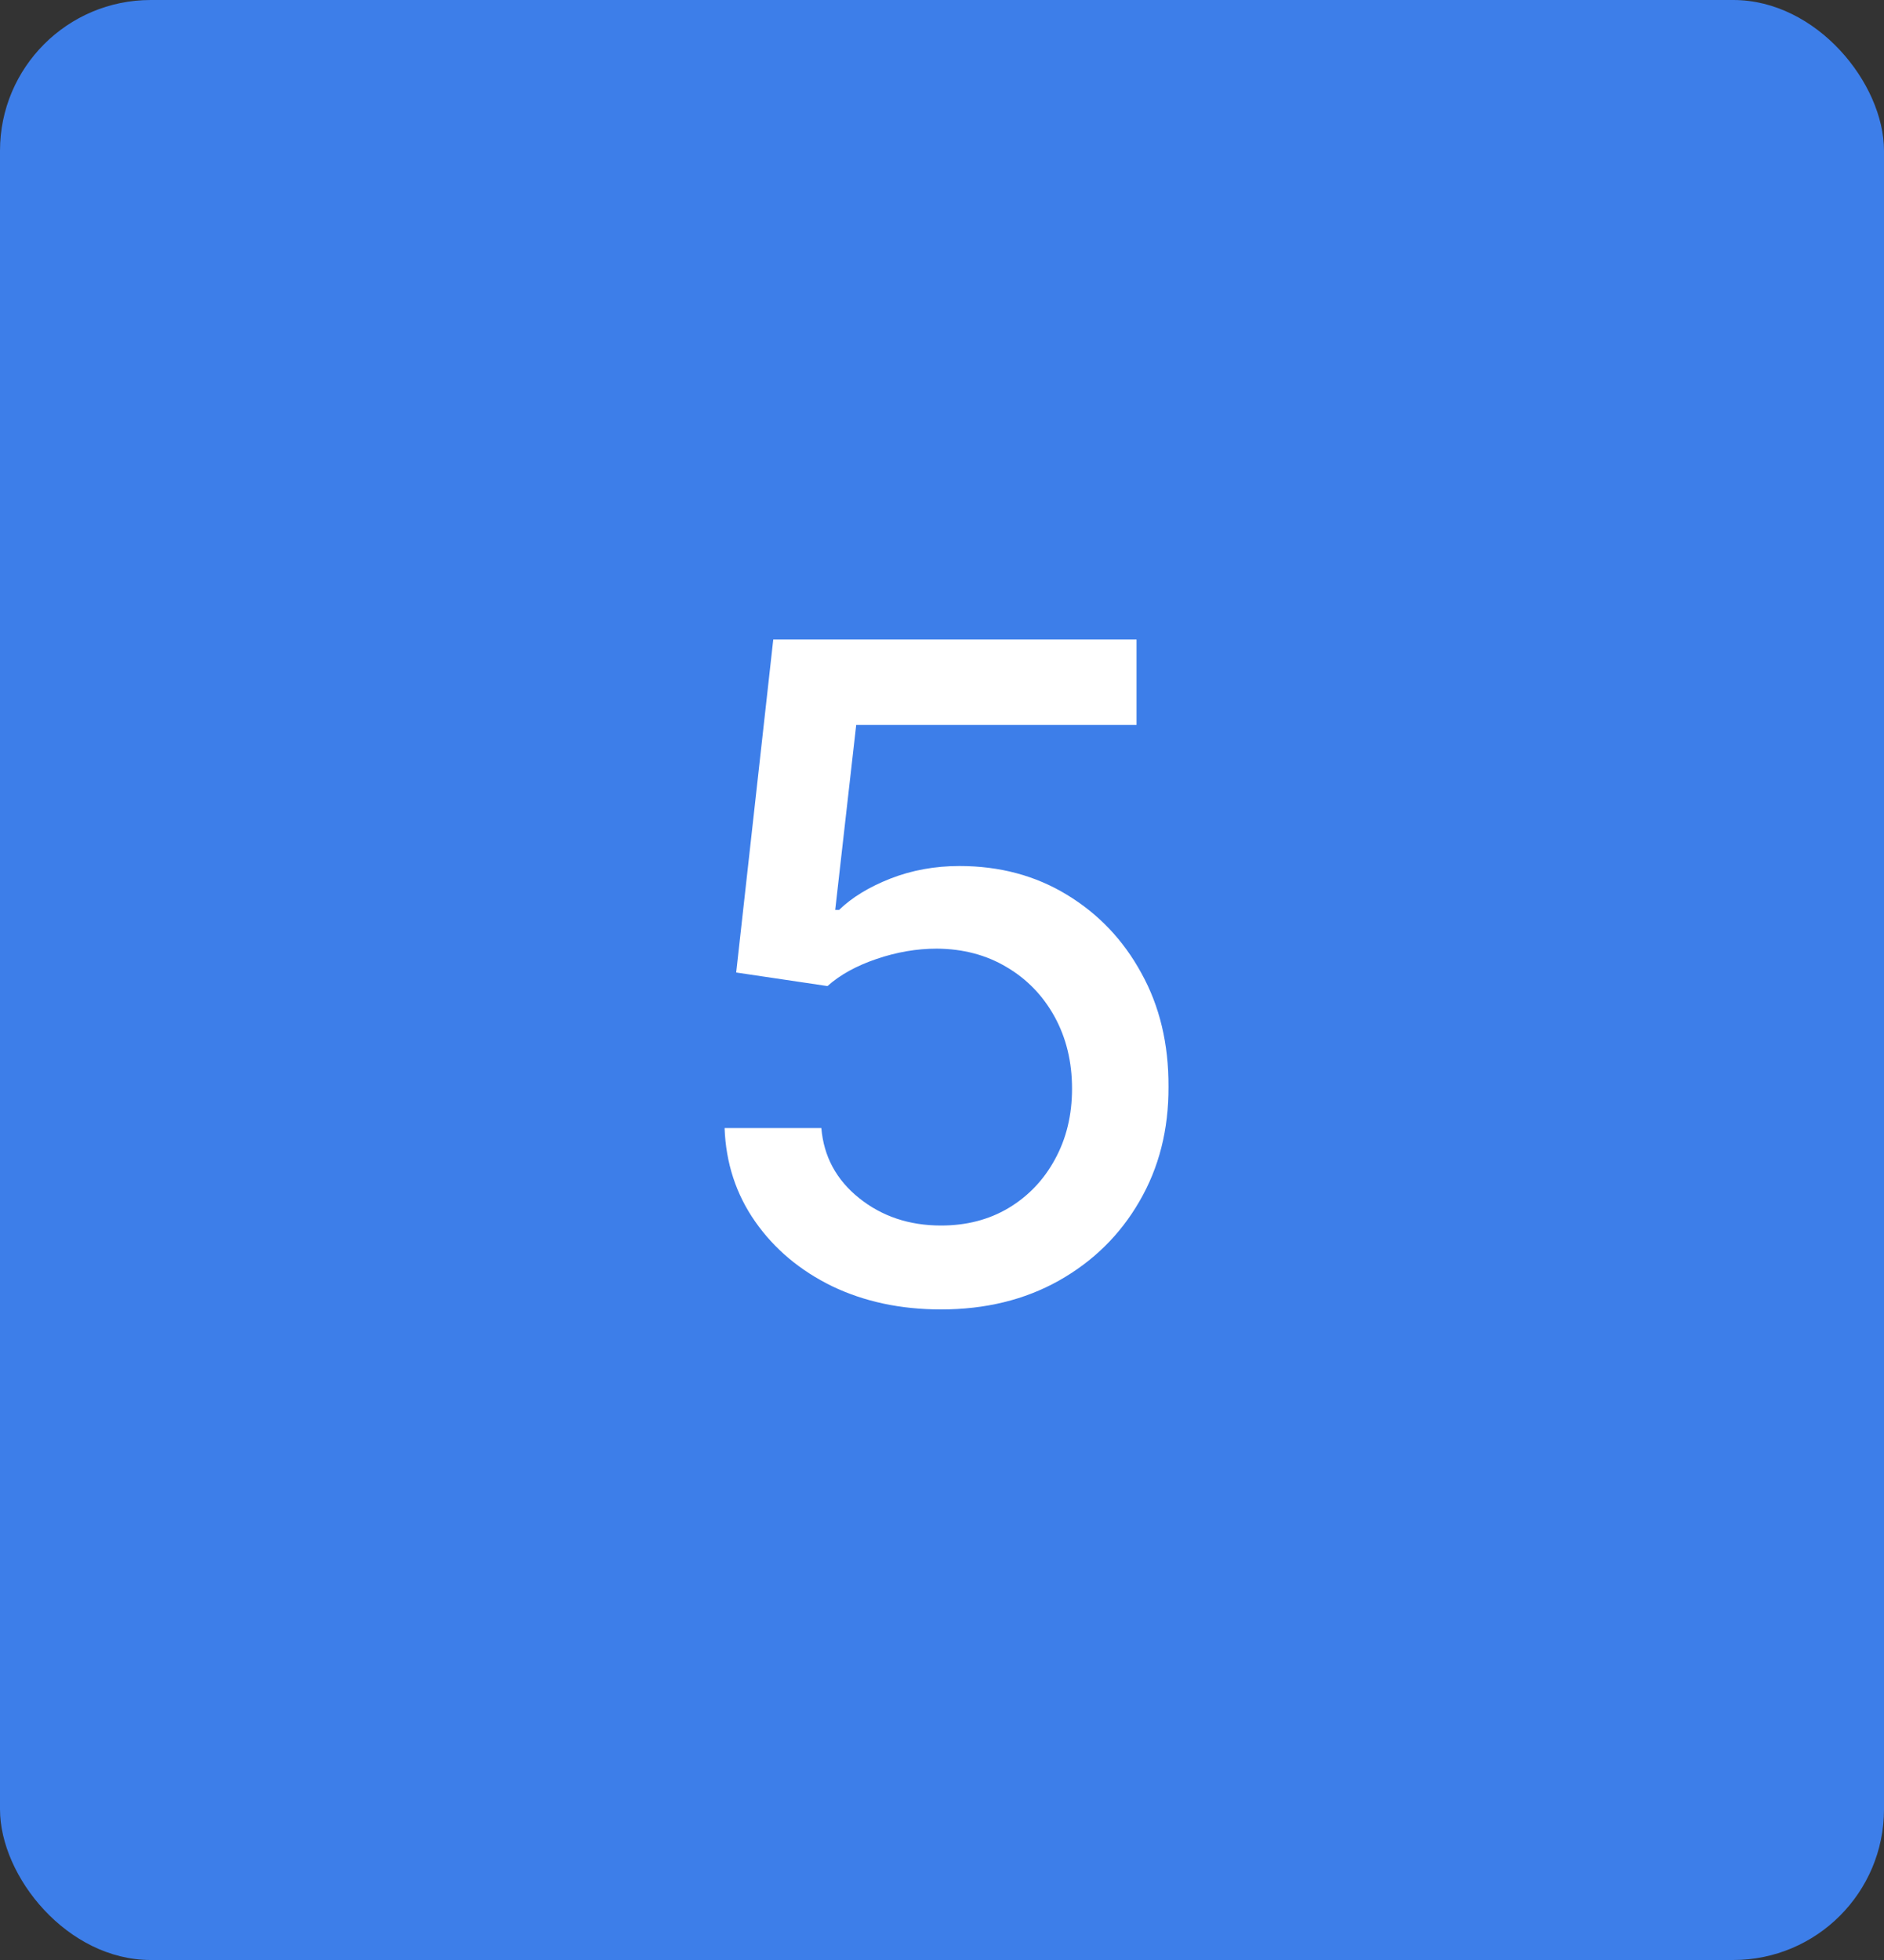 <?xml version="1.0" encoding="UTF-8"?> <svg xmlns="http://www.w3.org/2000/svg" width="50" height="52" viewBox="0 0 50 52" fill="none"><rect x="0" y="0" width="50" height="52" fill="#333333" stroke="none"/><rect width="50" height="52" rx="4" fill="#3D7EE9"></rect><path d="M24.974 34.74C23.901 34.74 22.937 34.534 22.081 34.123C21.23 33.707 20.551 33.136 20.043 32.411C19.535 31.686 19.264 30.858 19.23 29.928H21.798C21.861 30.681 22.195 31.301 22.8 31.786C23.405 32.271 24.13 32.514 24.974 32.514C25.648 32.514 26.244 32.36 26.764 32.051C27.289 31.737 27.7 31.306 27.997 30.759C28.299 30.211 28.451 29.585 28.451 28.884C28.451 28.17 28.296 27.534 27.988 26.974C27.68 26.415 27.255 25.975 26.712 25.656C26.176 25.336 25.559 25.173 24.863 25.168C24.332 25.168 23.799 25.259 23.262 25.442C22.726 25.624 22.292 25.864 21.961 26.161L19.538 25.801L20.522 16.965H30.163V19.234H22.723L22.166 24.14H22.269C22.611 23.809 23.065 23.532 23.63 23.31C24.201 23.087 24.812 22.976 25.462 22.976C26.53 22.976 27.48 23.23 28.314 23.738C29.153 24.246 29.812 24.939 30.291 25.818C30.776 26.692 31.016 27.696 31.011 28.832C31.016 29.968 30.759 30.981 30.24 31.872C29.726 32.762 29.013 33.464 28.099 33.978C27.192 34.486 26.15 34.74 24.974 34.74Z" fill="white"></path></svg> 